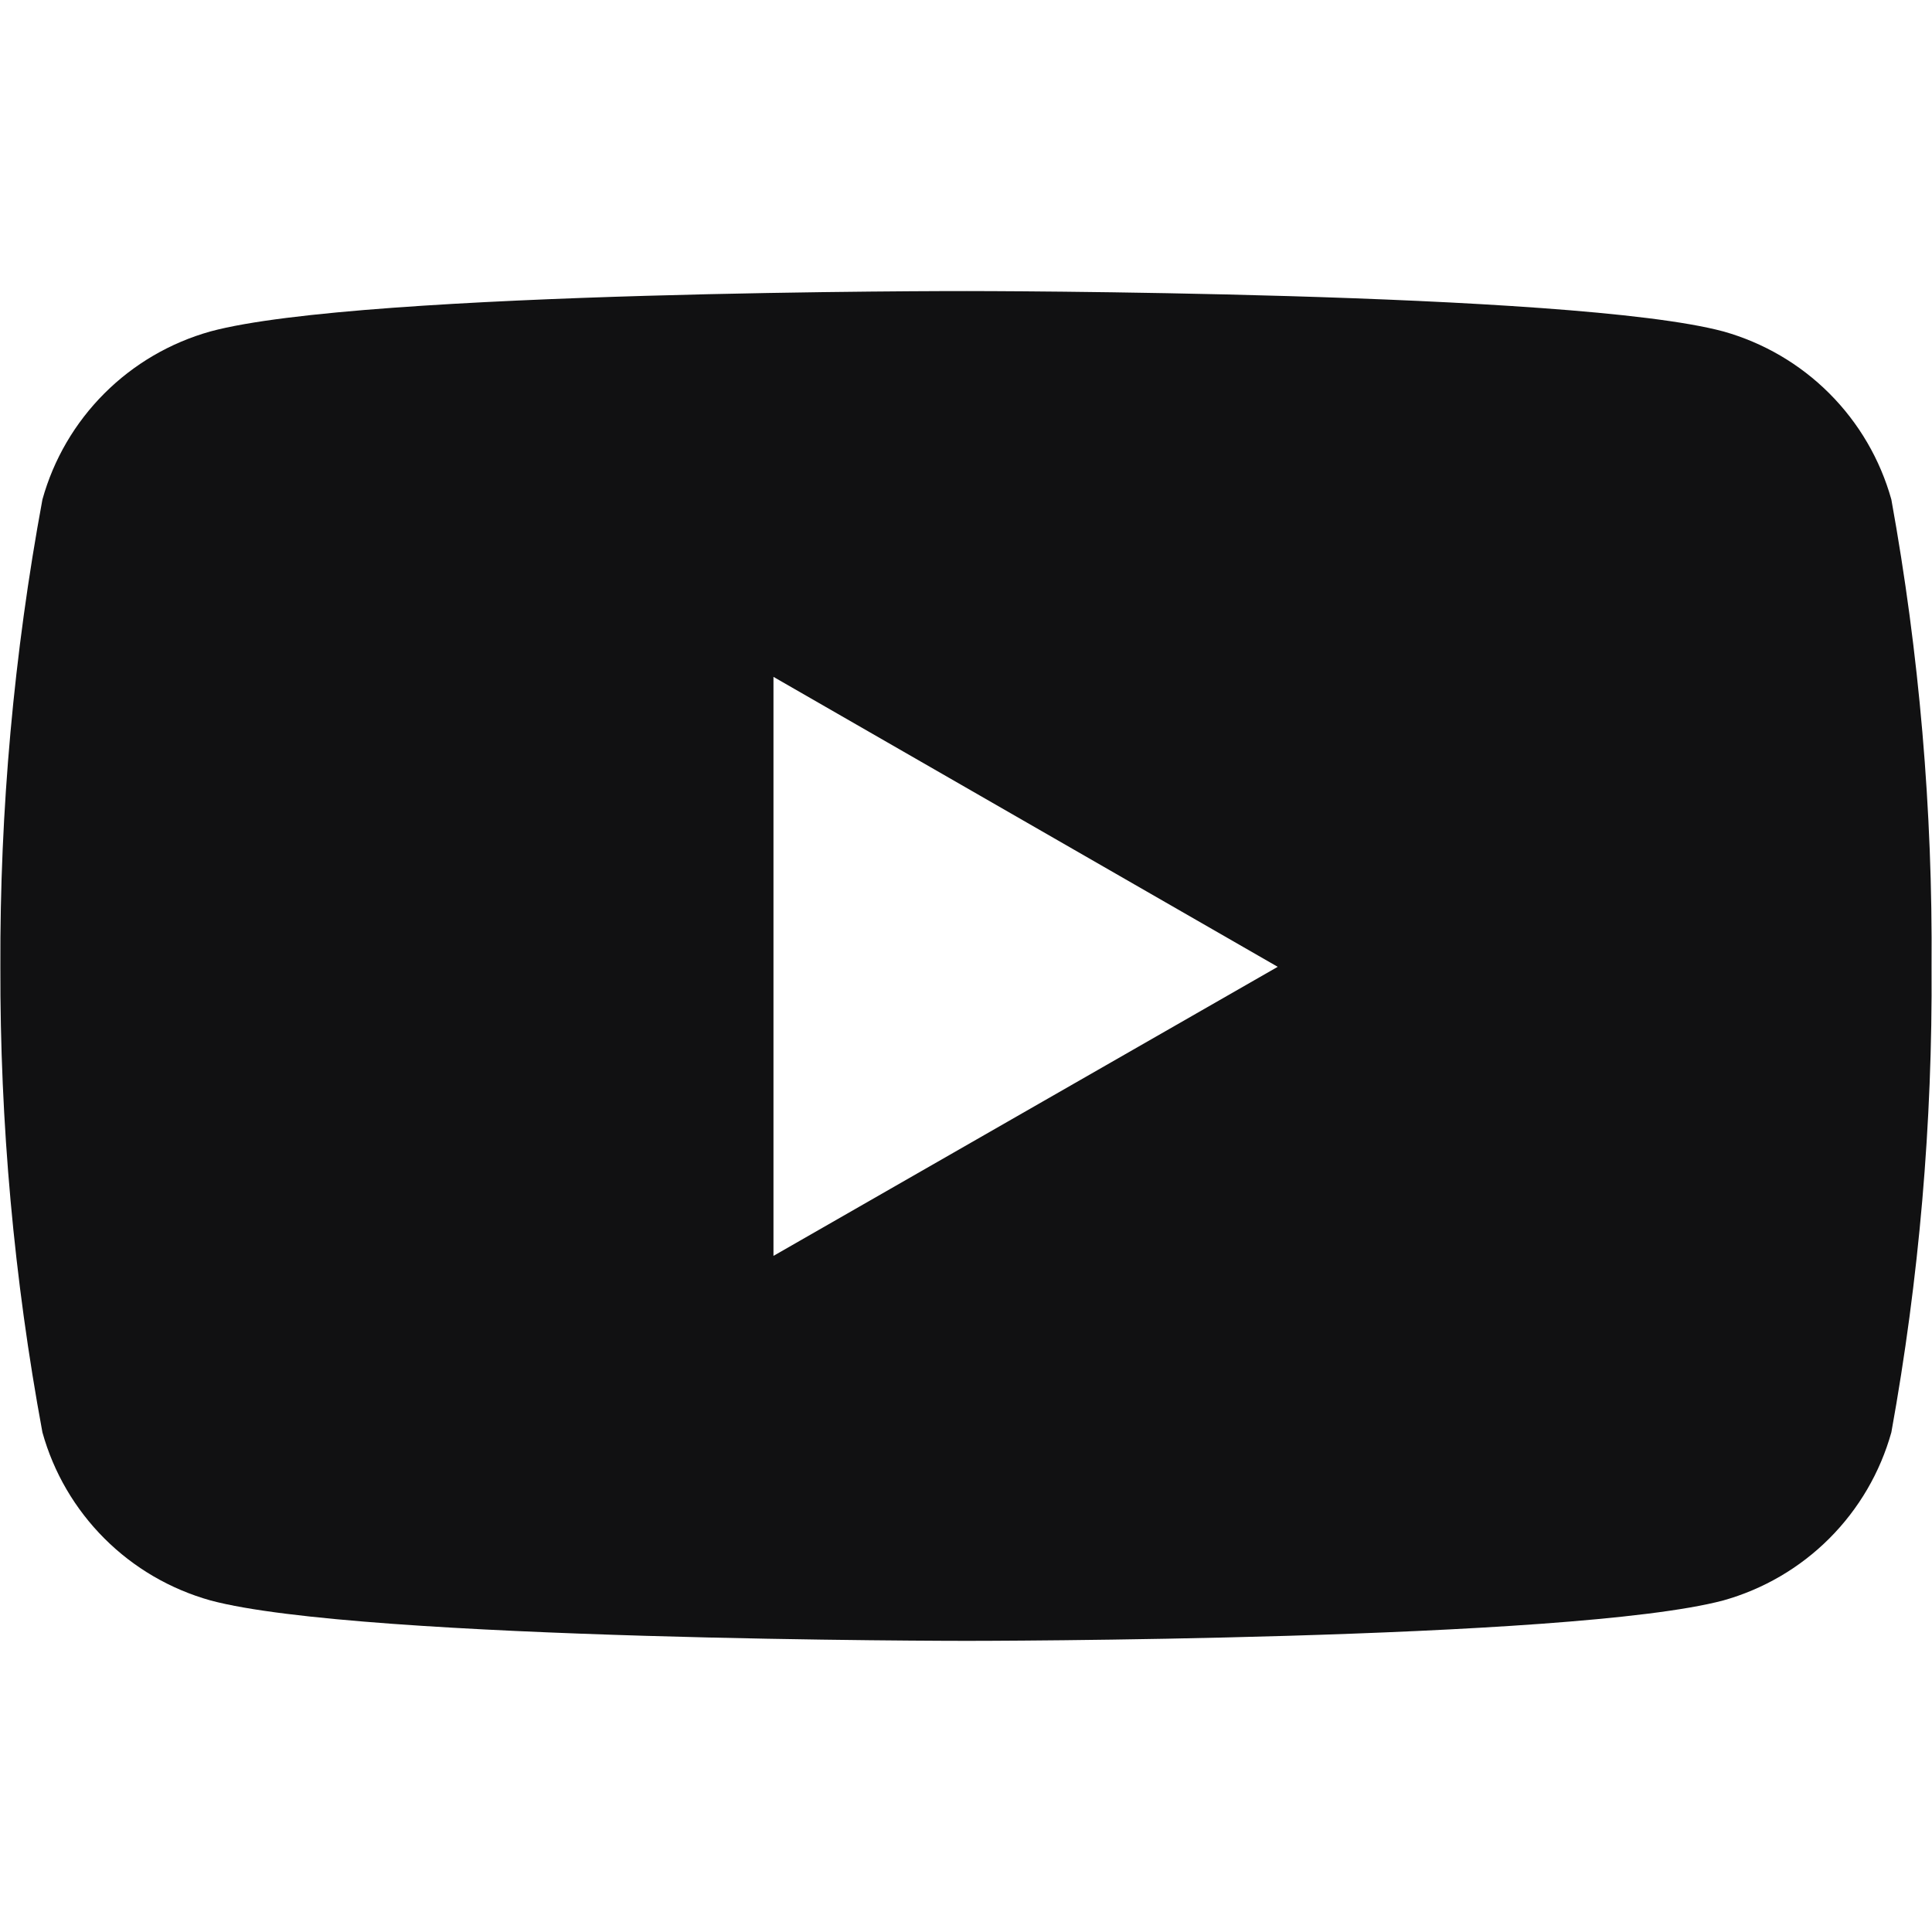 <svg width="26" height="26" viewBox="0 0 26 26" fill="none" xmlns="http://www.w3.org/2000/svg">
<path d="M25.453 6.722C25.302 6.182 25.015 5.691 24.618 5.294C24.222 4.898 23.73 4.611 23.191 4.46C21.165 3.917 13.011 3.917 13.011 3.917C13.011 3.917 4.879 3.907 2.833 4.46C2.293 4.611 1.801 4.898 1.405 5.294C1.008 5.691 0.721 6.182 0.571 6.722C0.187 8.796 -0.003 10.902 0.005 13.011C-0.001 15.112 0.188 17.21 0.571 19.276C0.721 19.816 1.008 20.307 1.405 20.704C1.801 21.1 2.293 21.387 2.833 21.538C4.856 22.082 13.011 22.082 13.011 22.082C13.011 22.082 21.143 22.082 23.191 21.538C23.73 21.387 24.222 21.1 24.618 20.704C25.015 20.307 25.302 19.816 25.453 19.276C25.827 17.209 26.008 15.111 25.994 13.011C26.01 10.902 25.829 8.797 25.453 6.722V6.722ZM10.409 16.901V9.109L17.195 13.011L10.409 16.901Z" fill="#111112"/>
</svg>
